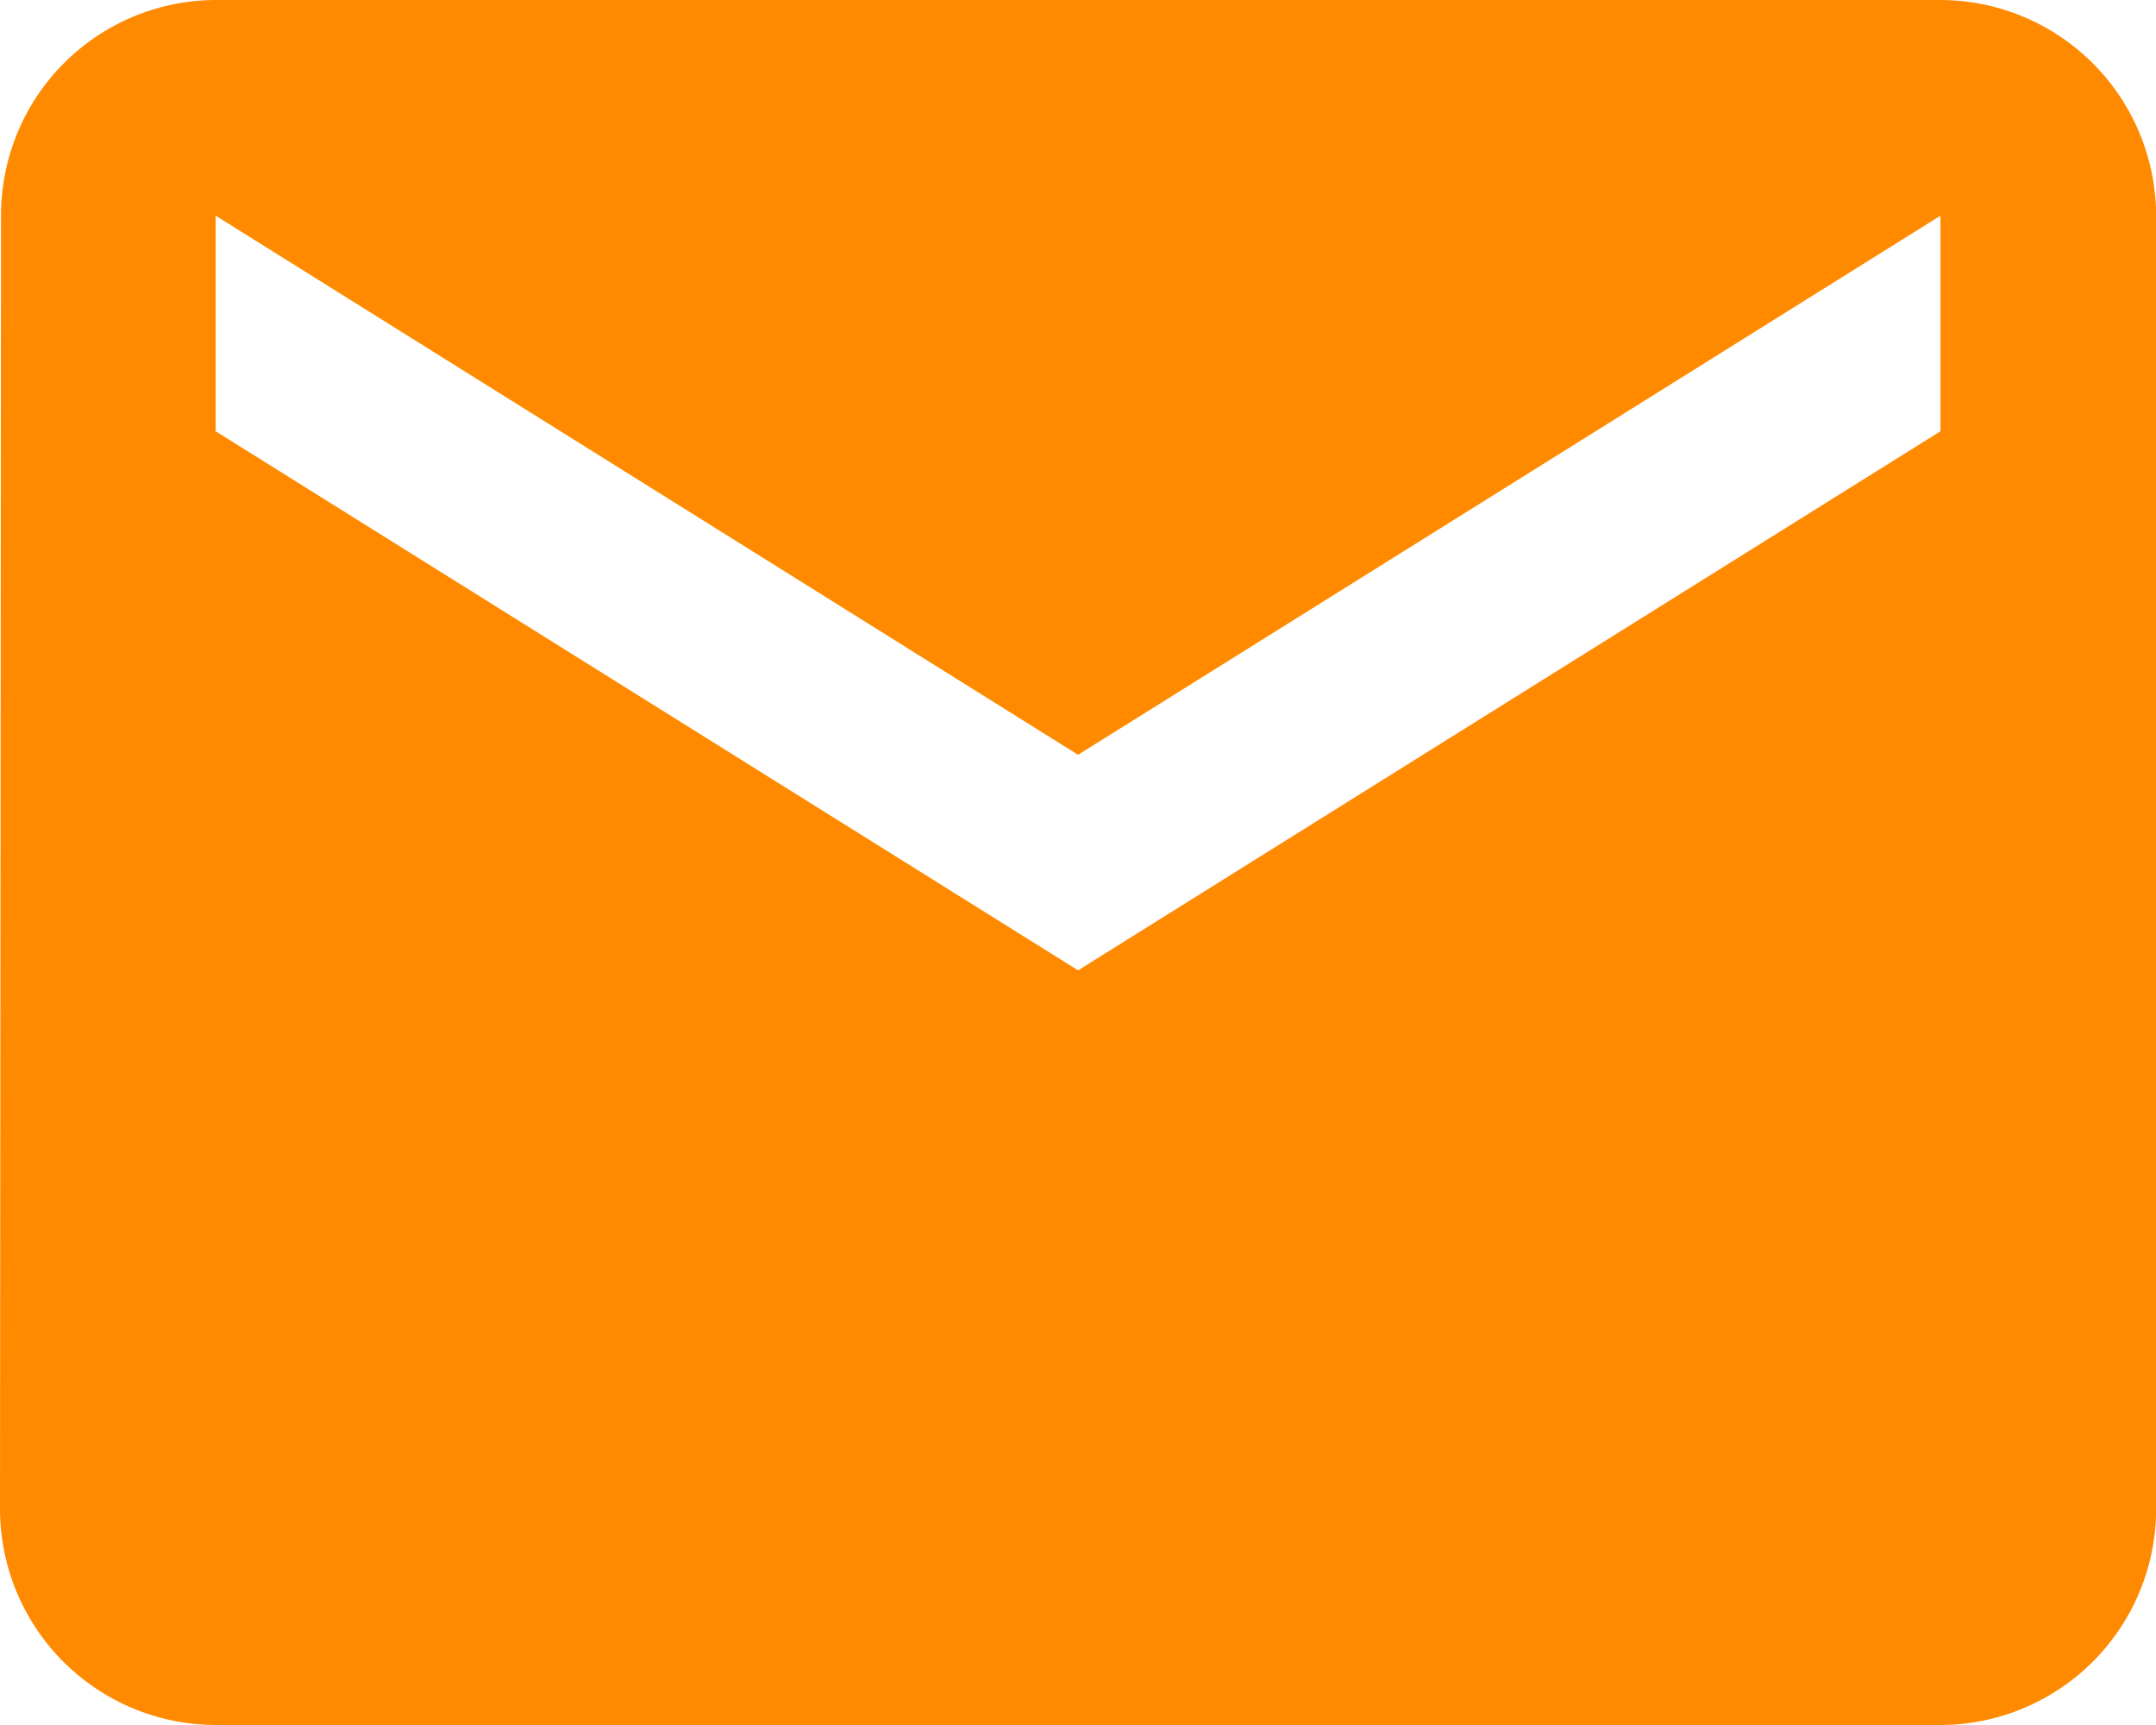 <svg xmlns="http://www.w3.org/2000/svg" width="16.875" height="13.5" viewBox="0 0 16.875 13.5">
  <path id="mail-icon" d="M18.188,6H4.688A1.685,1.685,0,0,0,3.008,7.688L3,17.813A1.692,1.692,0,0,0,4.688,19.5h13.5a1.692,1.692,0,0,0,1.688-1.687V7.688A1.692,1.692,0,0,0,18.188,6Zm0,3.375-6.75,4.219L4.688,9.375V7.688l6.75,4.219,6.75-4.219Z" transform="translate(-3 -6)" fill="#ff8a00"/>
</svg>
